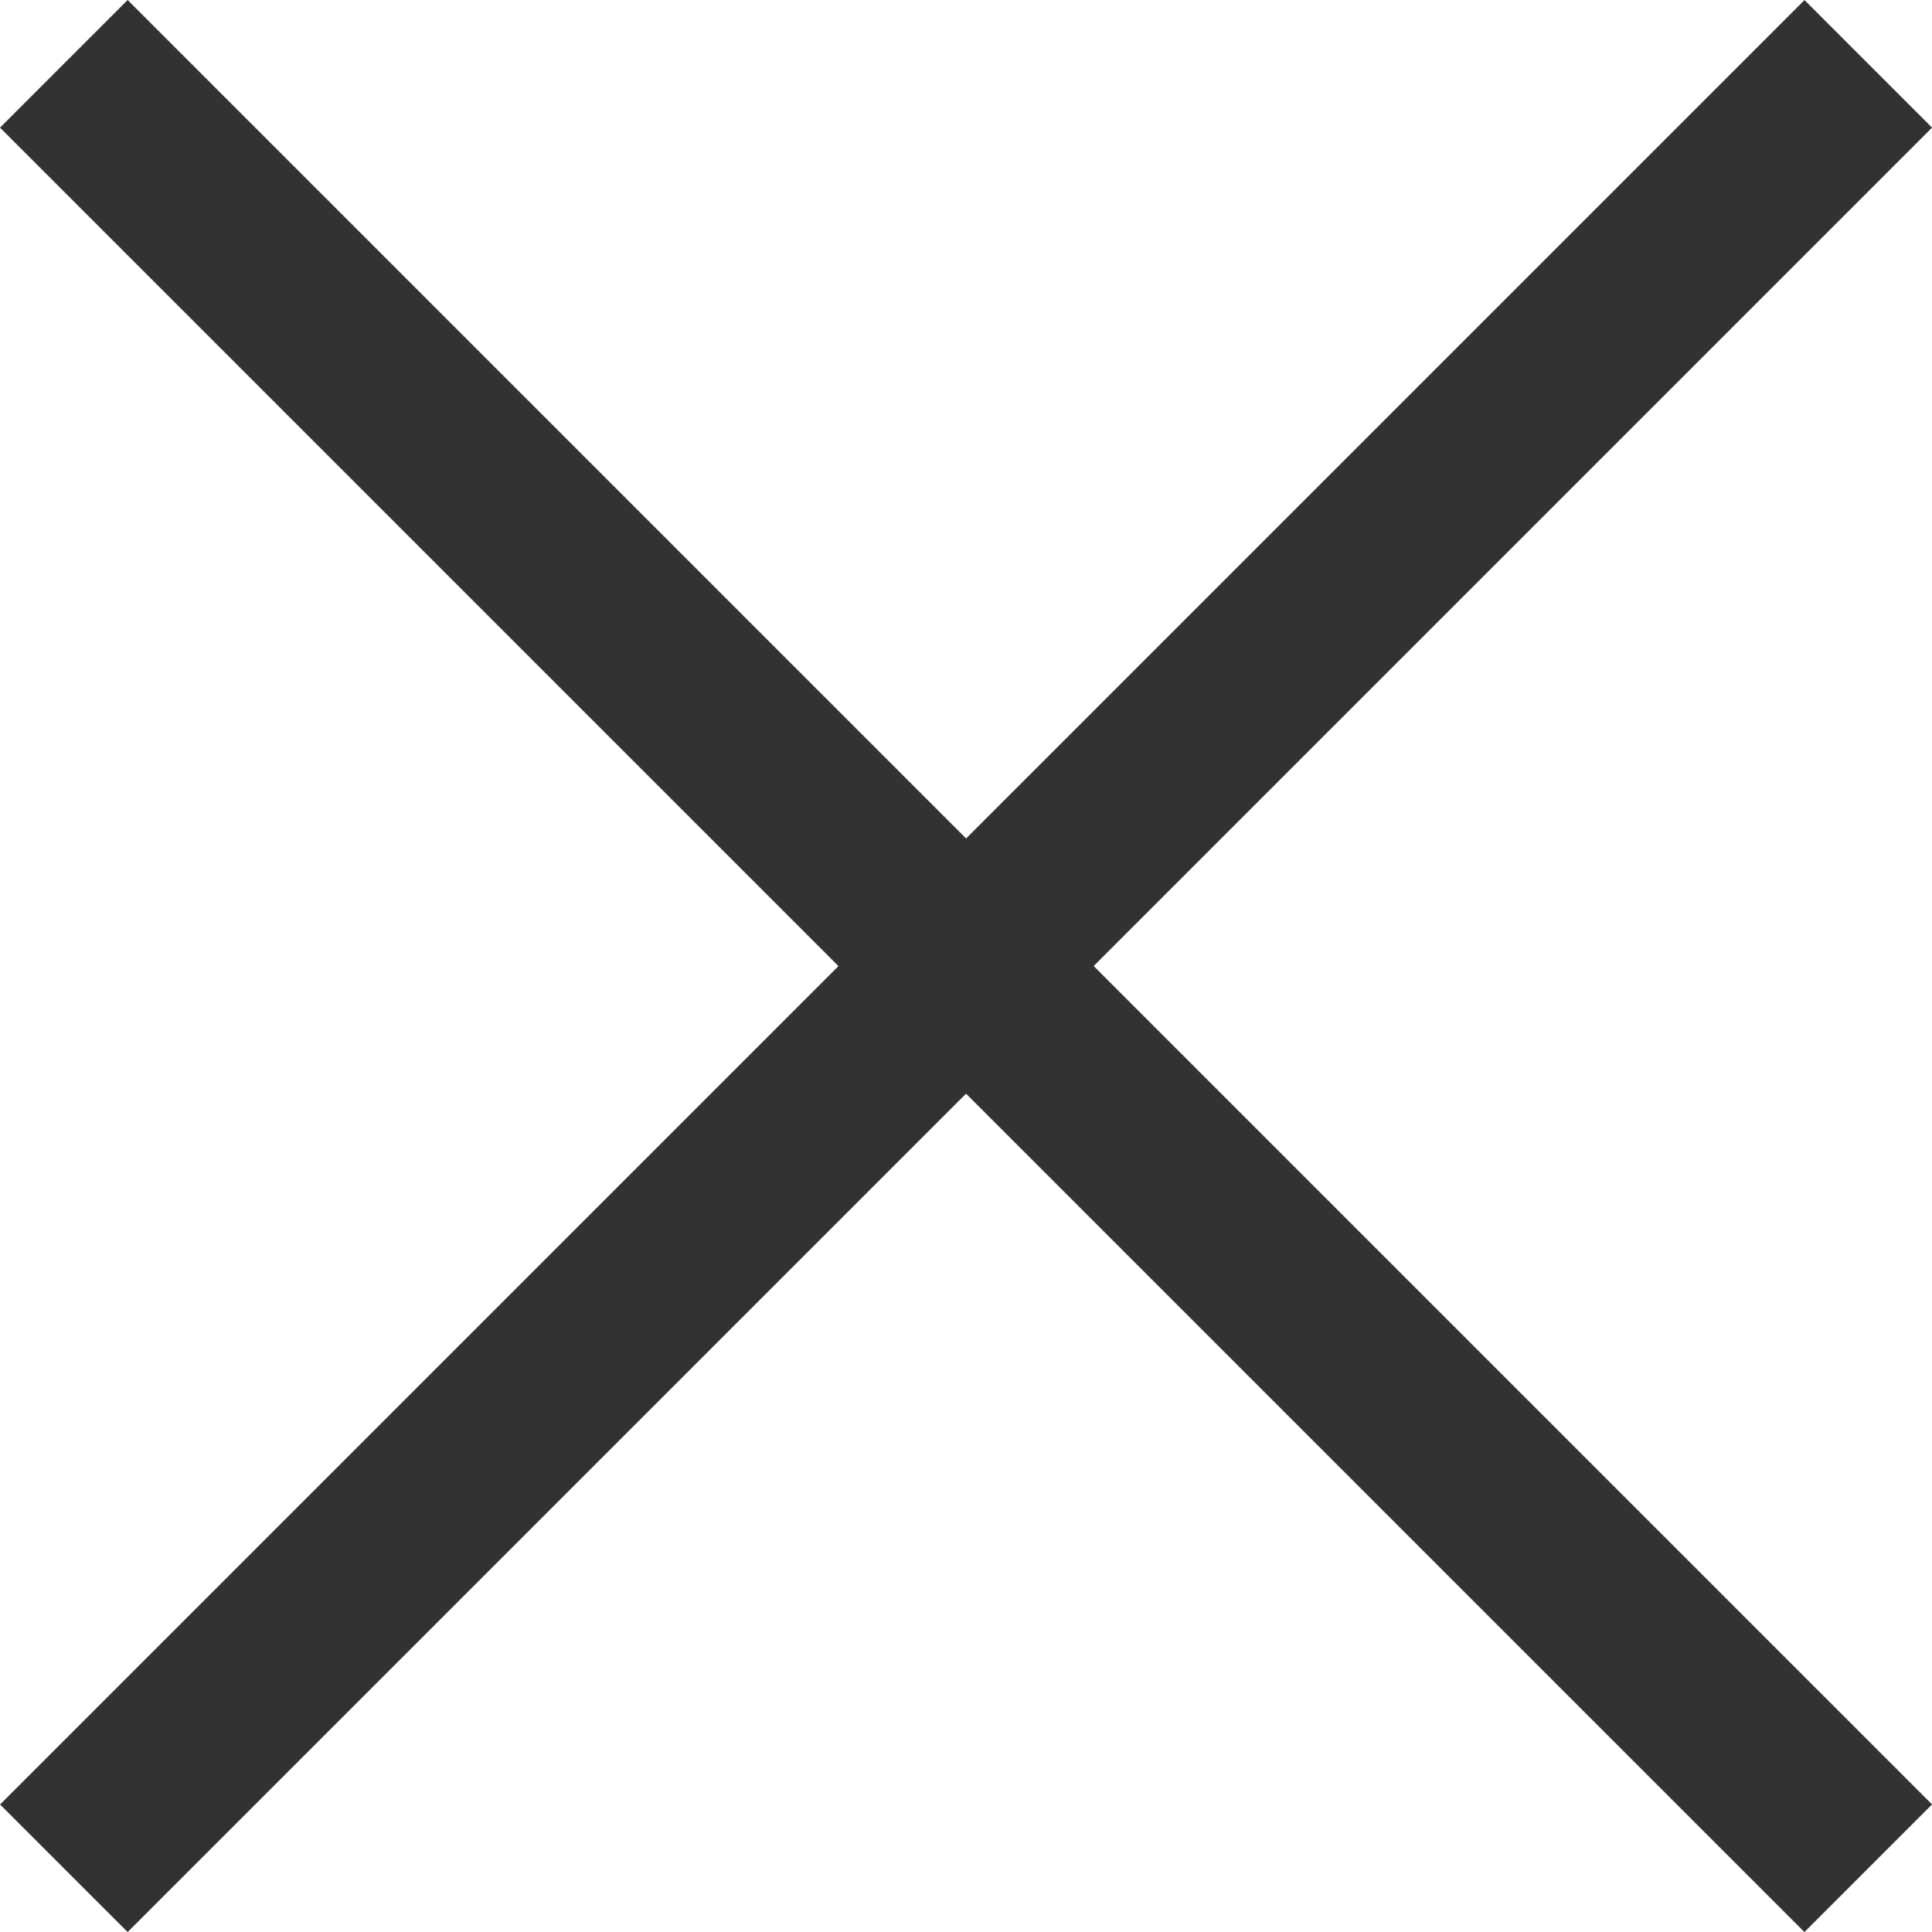 <svg xmlns="http://www.w3.org/2000/svg" width="32.121" height="32.121" viewBox="0 0 32.121 32.121">
  <g id="icon_close_bk" transform="translate(-967.439 -134.439)">
    <path id="線_5" data-name="線 5" d="M28.939,31.061l-30-30L1.061-1.061l30,30Z" transform="translate(968.5 135.5)" fill="#323232"/>
    <path id="線_6" data-name="線 6" d="M1.061,31.061l-2.121-2.121,30-30,2.121,2.121Z" transform="translate(968.5 135.5)" fill="#323232"/>
  </g>
</svg>
